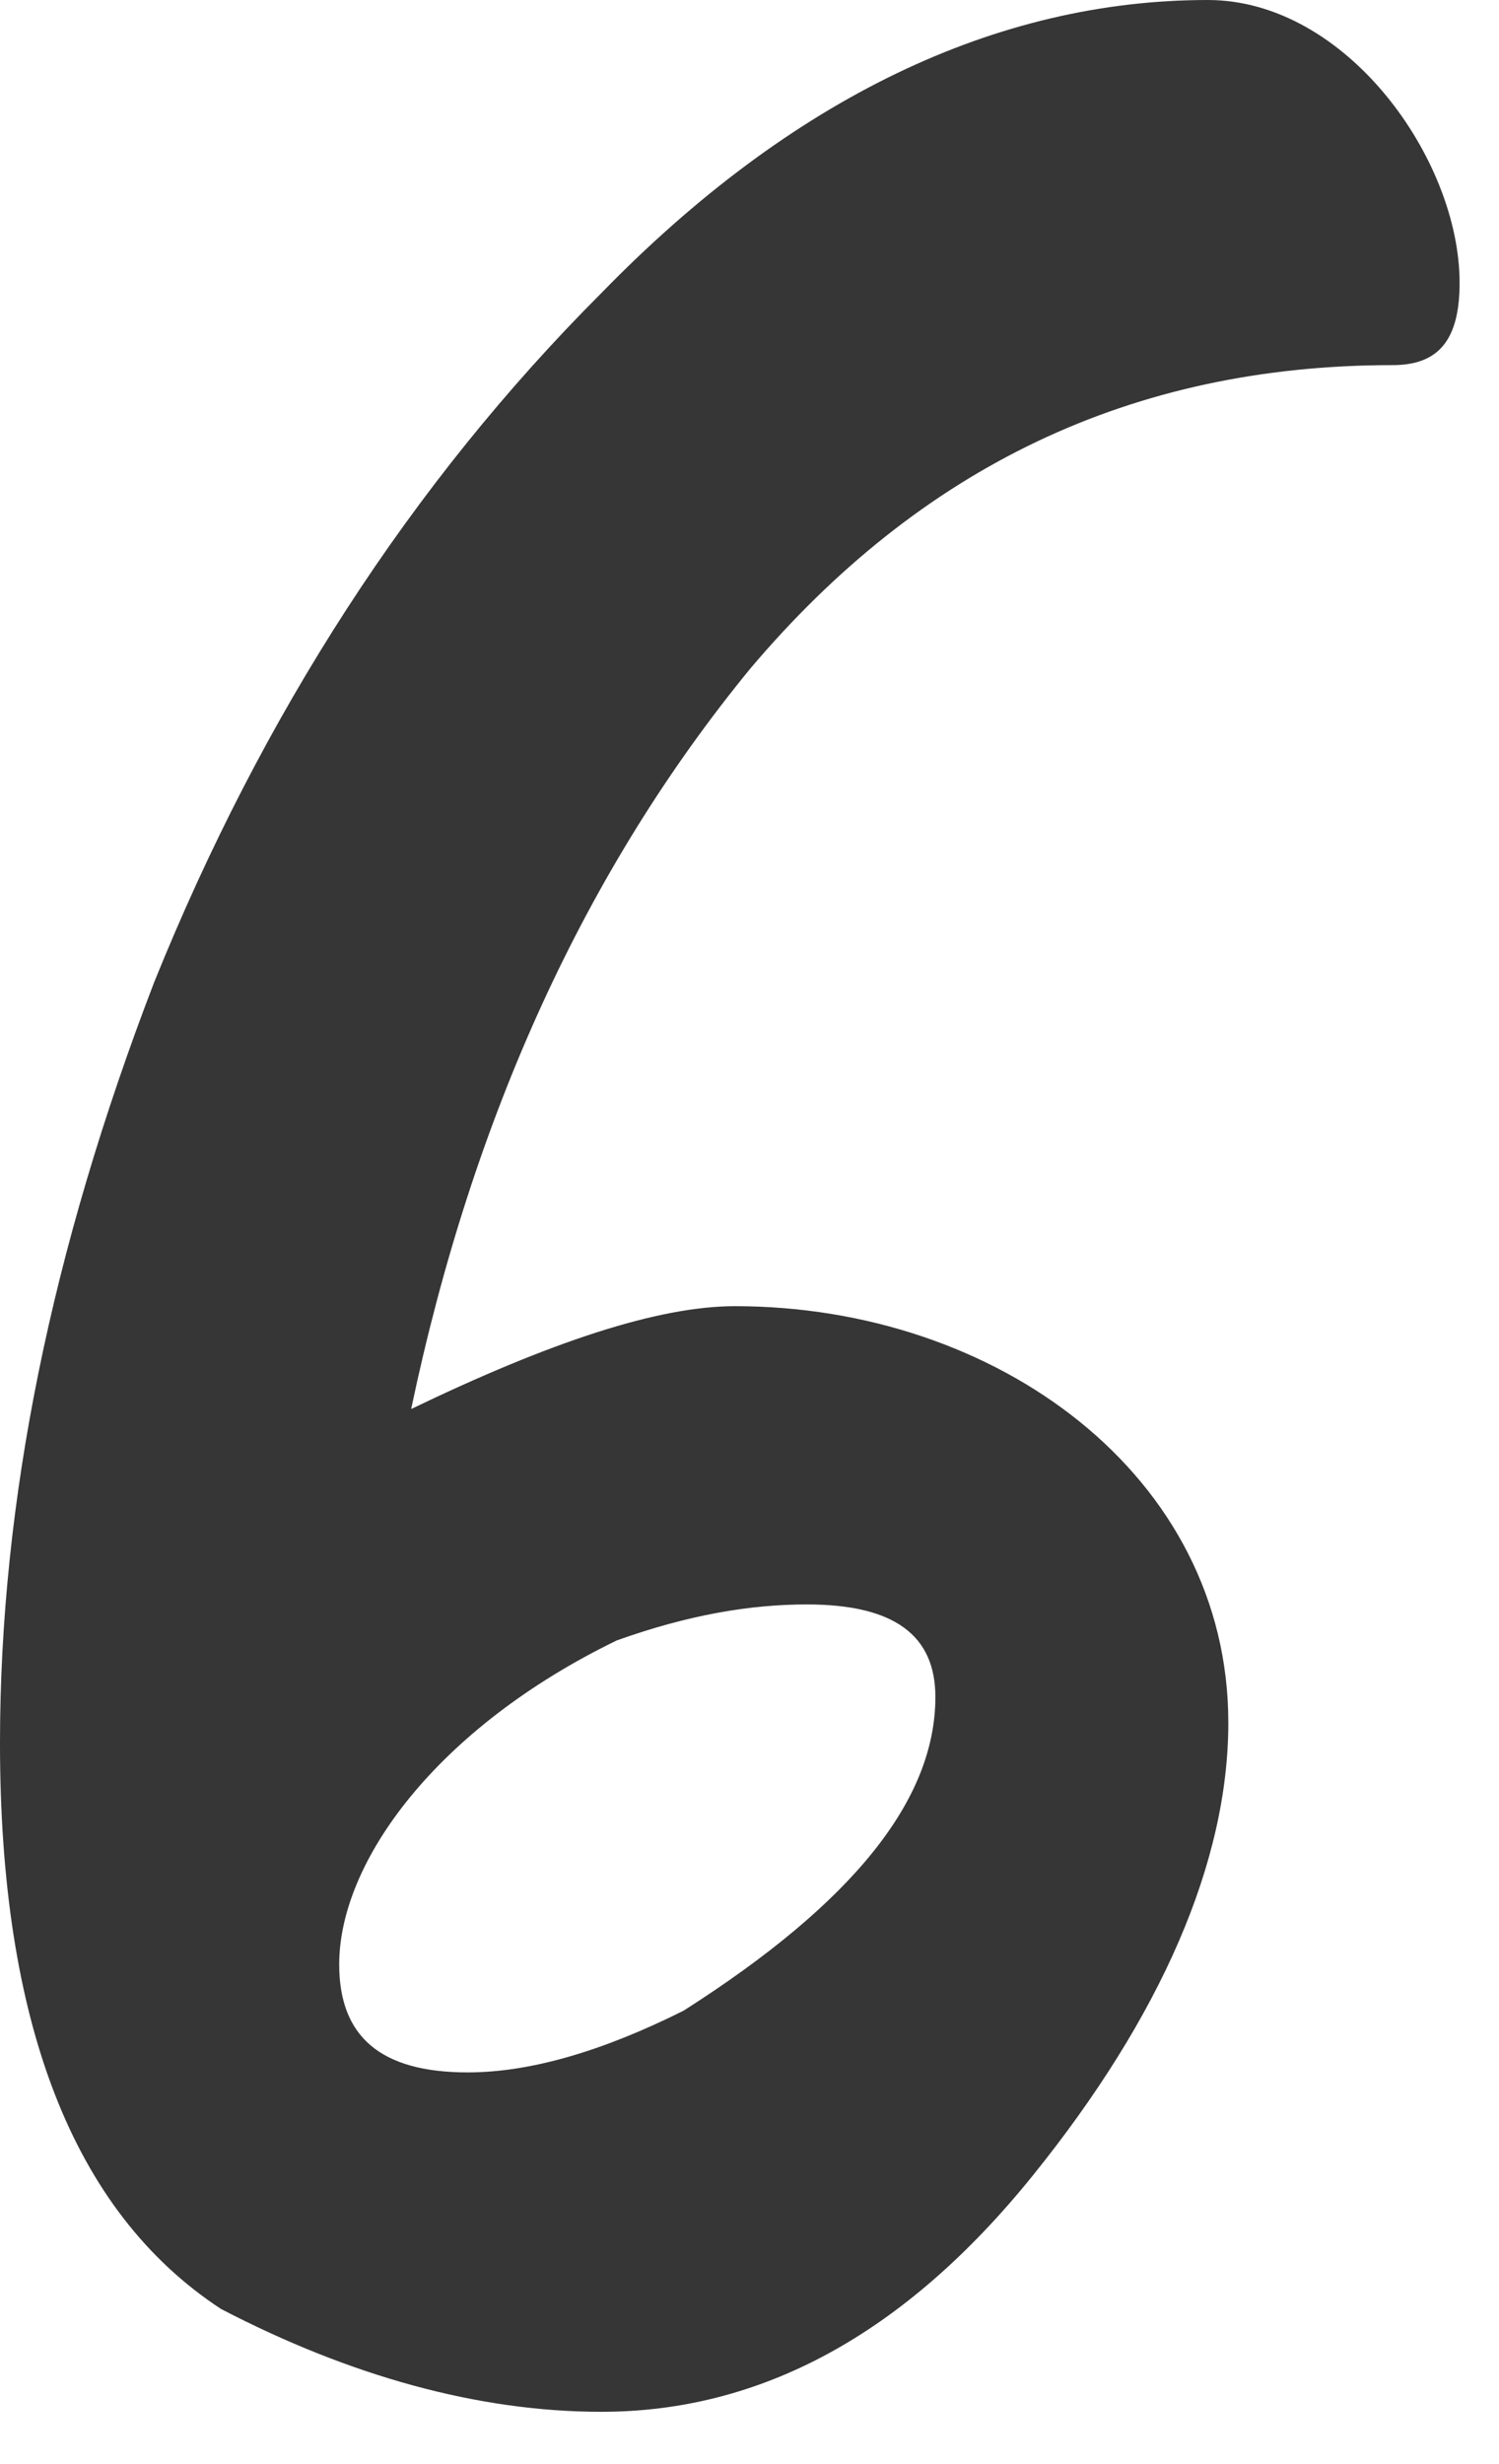 <?xml version="1.0" encoding="UTF-8"?> <svg xmlns="http://www.w3.org/2000/svg" width="14" height="23" viewBox="0 0 14 23" fill="none"><path d="M5.616 22.512C4.464 22.512 3.264 22.176 2.064 21.552C0.672 20.64 -7.02739e-05 18.864 -7.02739e-05 16.272C-7.02739e-05 14.016 0.48 11.664 1.44 9.168C2.448 6.672 3.84 4.512 5.616 2.736C7.392 0.912 9.312 7.39098e-05 11.28 7.39098e-05C12.576 7.39098e-05 13.632 1.488 13.632 2.64C13.632 3.168 13.44 3.408 13.008 3.408C10.56 3.408 8.592 4.368 7.008 6.24C5.472 8.112 4.416 10.416 3.84 13.152C5.136 12.528 6.144 12.192 6.864 12.192C9.312 12.192 11.472 13.776 11.472 16.08C11.472 17.376 10.848 18.816 9.648 20.304C8.448 21.792 7.104 22.512 5.616 22.512ZM4.368 19.344C4.944 19.344 5.616 19.152 6.384 18.768C7.968 17.76 8.736 16.8 8.736 15.84C8.736 15.264 8.352 14.976 7.536 14.976C7.008 14.976 6.432 15.072 5.76 15.312C4.08 16.128 3.168 17.376 3.168 18.336C3.168 19.008 3.552 19.344 4.368 19.344Z" fill="#363636"></path></svg> 